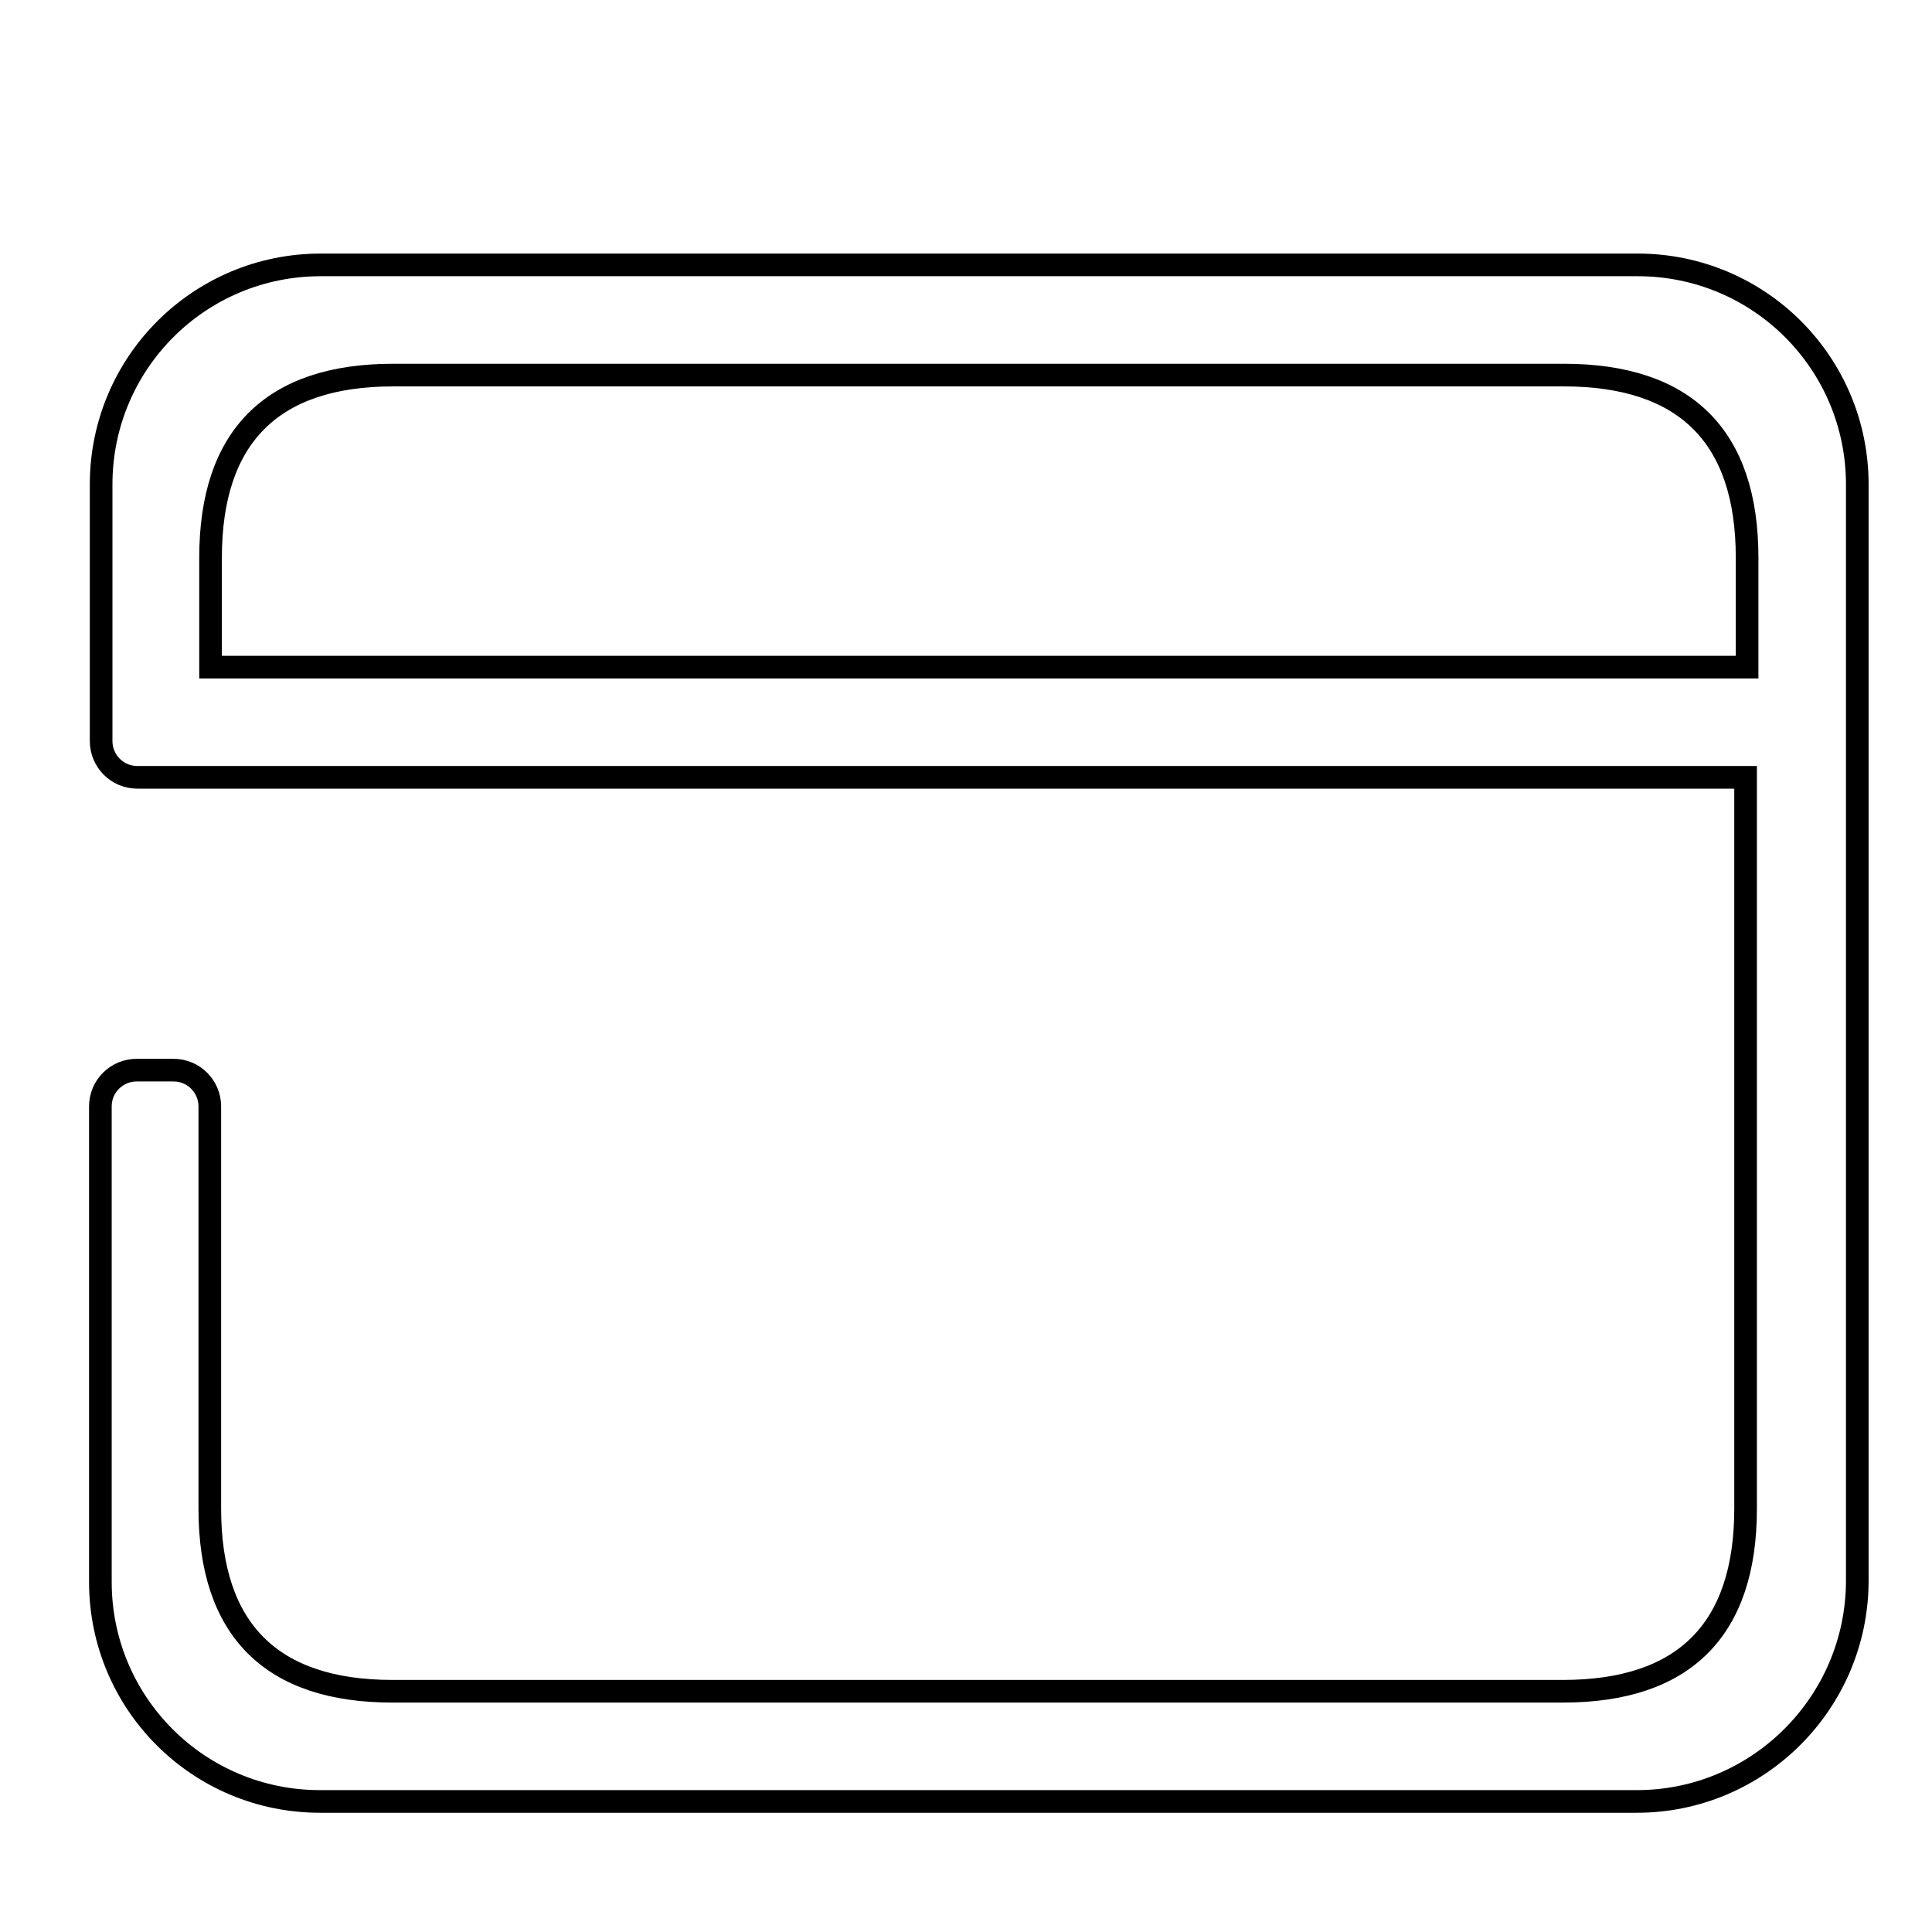 <?xml version="1.0" encoding="utf-8"?>
<!-- Svg Vector Icons : http://www.onlinewebfonts.com/icon -->
<!DOCTYPE svg PUBLIC "-//W3C//DTD SVG 1.1//EN" "http://www.w3.org/Graphics/SVG/1.1/DTD/svg11.dtd">
<svg version="1.1" xmlns="http://www.w3.org/2000/svg" xmlns:xlink="http://www.w3.org/1999/xlink" x="0px" y="0px" viewBox="0 0 256 256" enable-background="new 0 0 256 256" xml:space="preserve">
<g><g><path stroke-width="3" fill-opacity="0" stroke="#000000"  d="M10,17.3L10,17.3L10,17.3z"/><path stroke-width="3" fill-opacity="0" stroke="#000000"  d="M216.9,238.7H42.4c-16.1,0-29.1-13-29.1-29.1v-63c0-2.7,2.2-4.8,4.8-4.8H23c2.7,0,4.8,2.2,4.8,4.8v53.3c0,16.1,8.2,24.2,24.2,24.2h155.1c16.1,0,24.2-8.2,24.2-24.2V103H18.2c-2.7,0-4.8-2.2-4.8-4.8v-34c0-16.1,13-29.1,29.1-29.1h174.5c16.1,0,29.1,13,29.1,29.1v145.4C246,225.7,232.9,238.7,216.9,238.7L216.9,238.7z M207.2,49.7H52.1c-16.1,0-24.2,8.2-24.2,24.2v14.5h203.6V73.9C231.5,57.8,223.3,49.7,207.2,49.7L207.2,49.7z"/></g></g>
</svg>